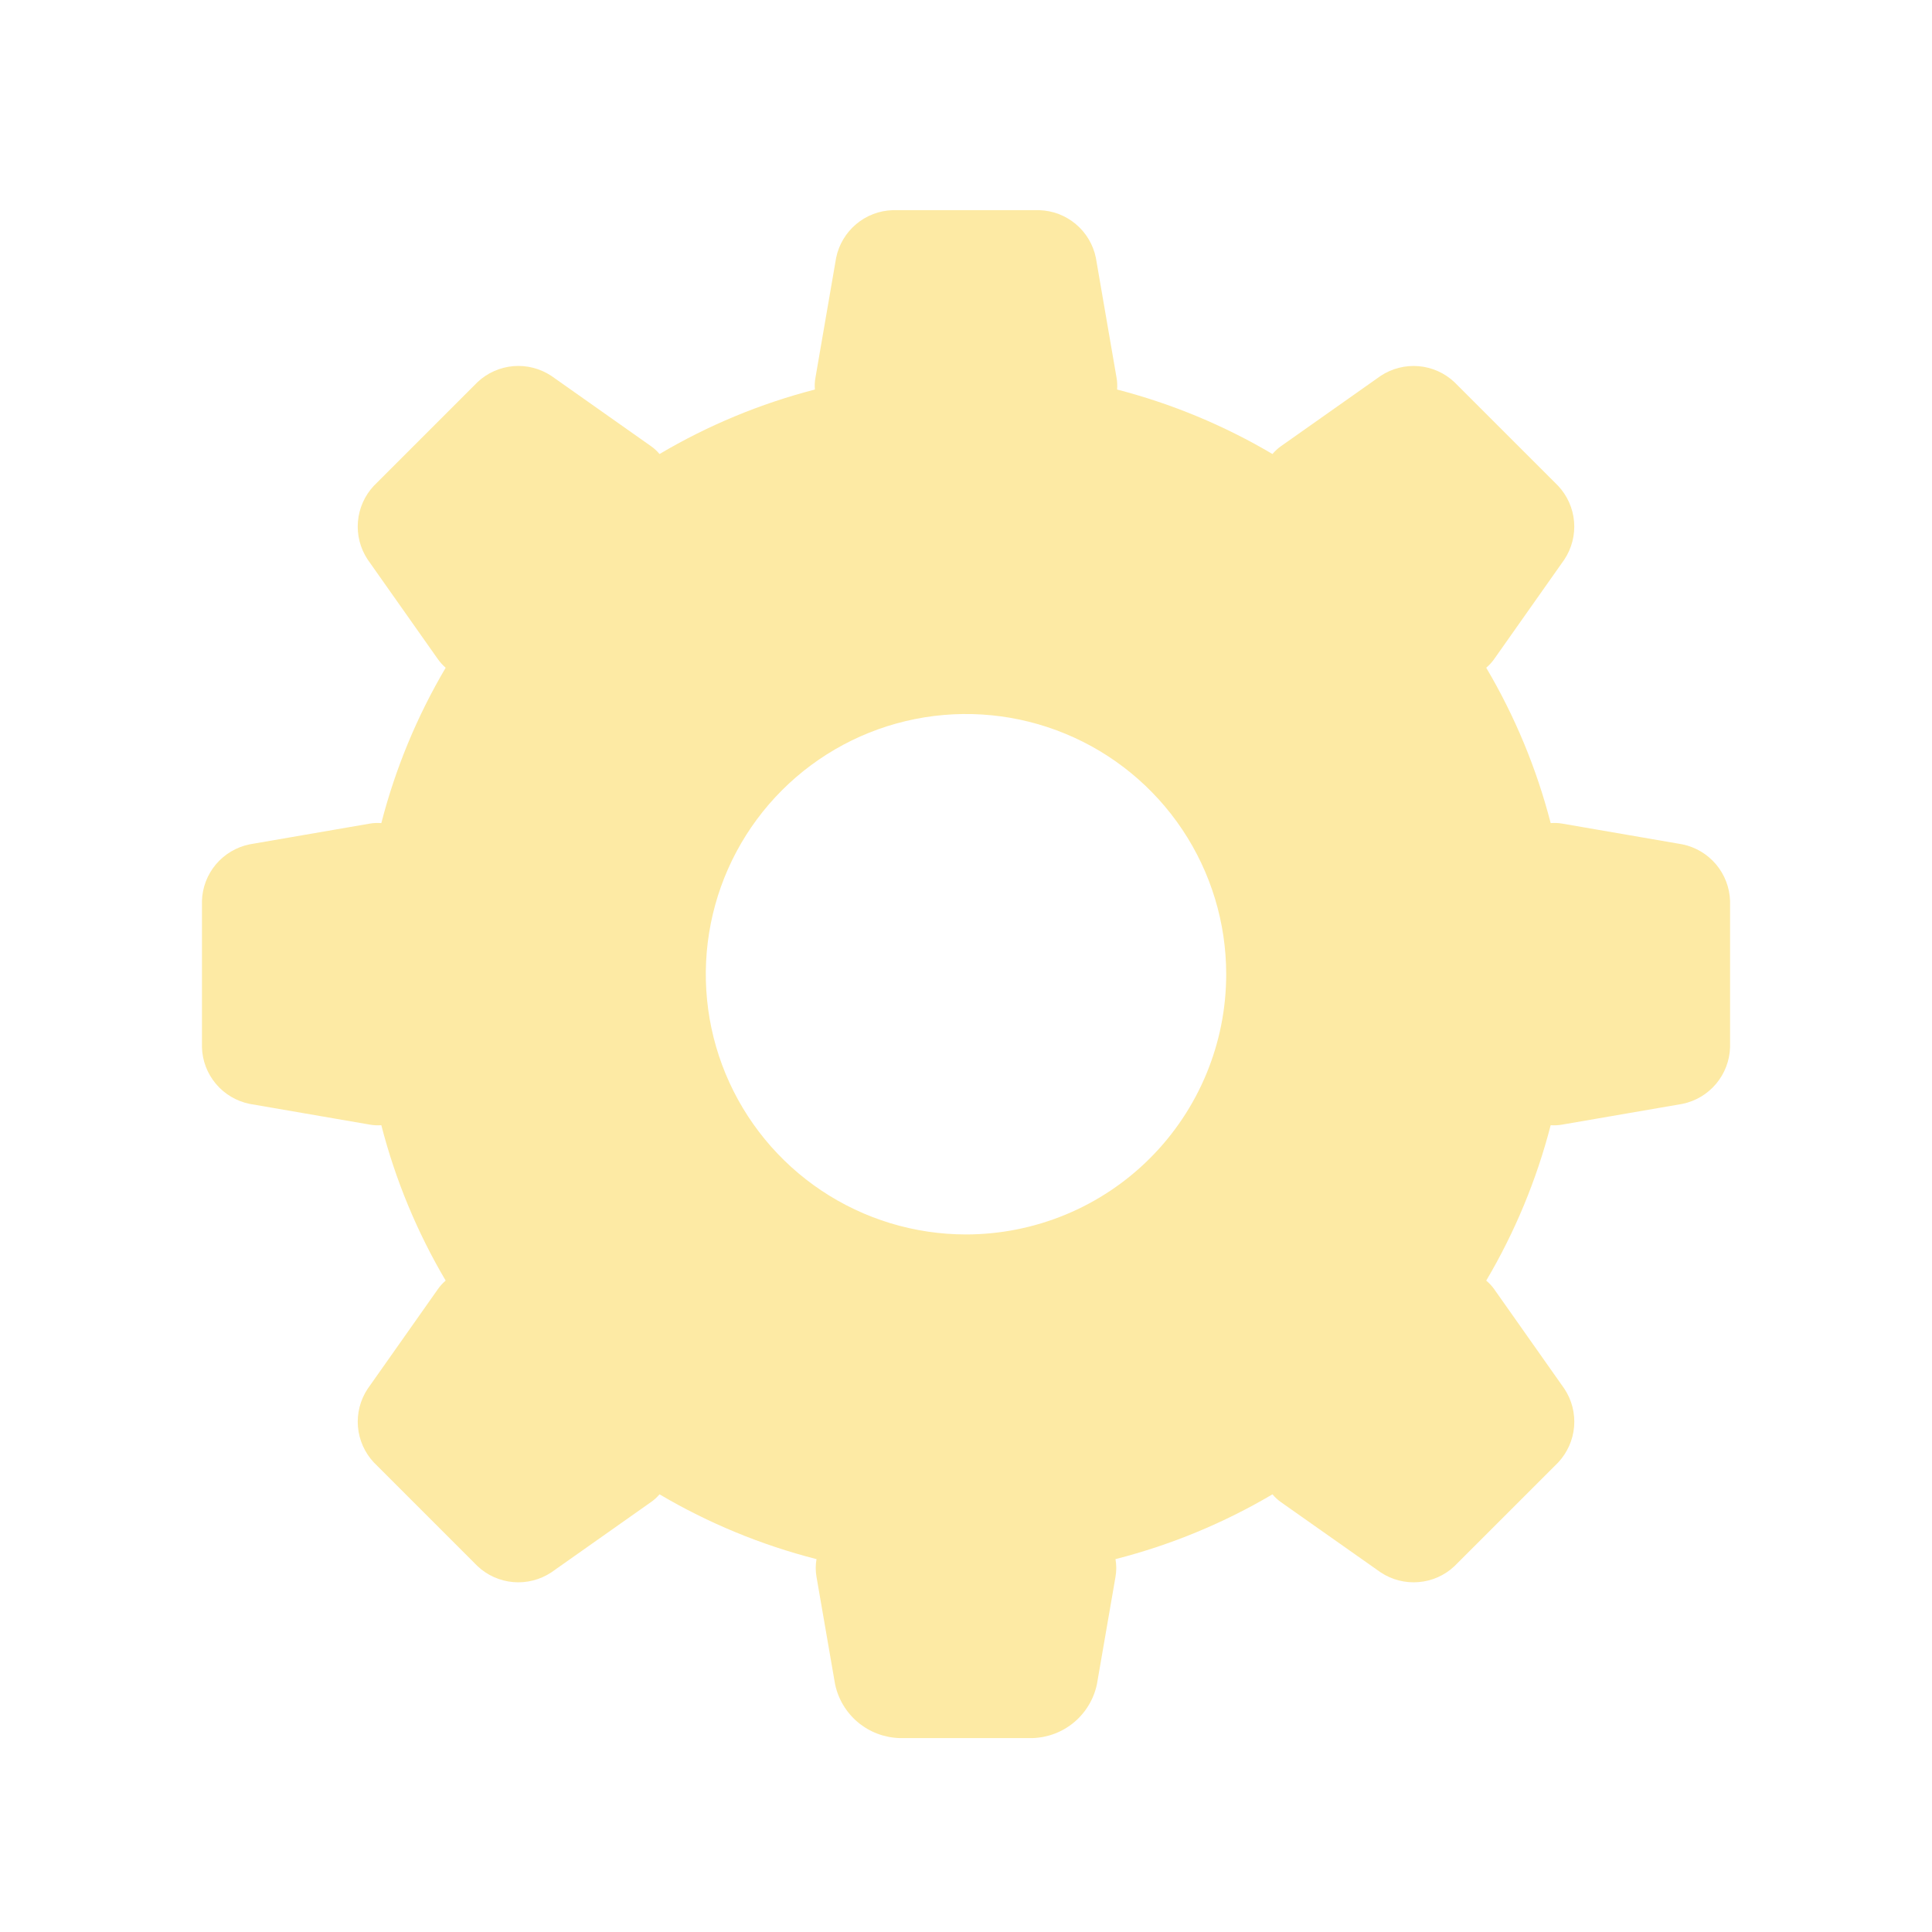 <svg width="56" height="56" viewBox="0 0 56 56" fill="none" xmlns="http://www.w3.org/2000/svg">
<path d="M50.147 26.113V30.358C50.134 30.746 49.991 31.119 49.741 31.416C49.491 31.713 49.148 31.918 48.767 31.996L45.283 32.597C45.173 32.617 45.06 32.623 44.947 32.615C44.539 34.197 43.91 35.713 43.079 37.119C43.166 37.191 43.243 37.274 43.309 37.366L45.345 40.255C45.56 40.579 45.659 40.967 45.626 41.355C45.593 41.743 45.429 42.108 45.163 42.392L42.156 45.398C41.873 45.664 41.508 45.826 41.12 45.858C40.733 45.891 40.346 45.792 40.022 45.578L37.134 43.544C37.041 43.479 36.957 43.401 36.883 43.314C35.463 44.152 33.931 44.784 32.333 45.192C32.363 45.362 32.363 45.537 32.333 45.707L31.796 48.811C31.707 49.244 31.474 49.634 31.136 49.919C30.797 50.203 30.373 50.365 29.931 50.379H26.07C25.628 50.365 25.203 50.203 24.864 49.919C24.526 49.634 24.293 49.244 24.204 48.811L23.667 45.707C23.637 45.537 23.637 45.362 23.667 45.192C22.069 44.784 20.537 44.152 19.117 43.314C19.043 43.4 18.959 43.477 18.866 43.541L15.978 45.578C15.653 45.792 15.265 45.891 14.877 45.858C14.49 45.825 14.124 45.662 13.841 45.395L10.835 42.389C10.57 42.105 10.408 41.741 10.375 41.354C10.343 40.968 10.441 40.581 10.655 40.258L12.691 37.369C12.756 37.276 12.832 37.192 12.918 37.119C12.088 35.713 11.46 34.197 11.053 32.615C10.94 32.623 10.828 32.617 10.717 32.597L7.233 31.996C6.852 31.918 6.509 31.714 6.258 31.416C6.008 31.119 5.865 30.746 5.854 30.358V26.113C5.865 25.725 6.008 25.352 6.258 25.054C6.509 24.757 6.852 24.553 7.233 24.474L10.717 23.873C10.828 23.854 10.941 23.849 11.053 23.858C11.46 22.277 12.088 20.761 12.918 19.355C12.833 19.281 12.757 19.197 12.691 19.104L10.655 16.216C10.441 15.892 10.342 15.505 10.375 15.118C10.408 14.731 10.569 14.366 10.835 14.082L13.841 11.076C14.125 10.809 14.49 10.647 14.878 10.613C15.265 10.58 15.653 10.679 15.978 10.893L18.866 12.93C18.959 12.995 19.044 13.072 19.117 13.16C20.523 12.328 22.039 11.699 23.62 11.291C23.61 11.179 23.615 11.066 23.635 10.955L24.236 7.471C24.314 7.09 24.519 6.747 24.816 6.497C25.113 6.246 25.486 6.104 25.875 6.092H30.125C30.514 6.104 30.887 6.246 31.184 6.497C31.482 6.747 31.686 7.09 31.764 7.471L32.365 10.955C32.384 11.066 32.389 11.179 32.38 11.291C33.961 11.7 35.477 12.329 36.883 13.16C36.957 13.072 37.041 12.995 37.134 12.93L40.022 10.893C40.347 10.679 40.734 10.581 41.121 10.614C41.508 10.647 41.873 10.81 42.156 11.076L45.163 14.082C45.429 14.365 45.592 14.73 45.625 15.117C45.658 15.505 45.559 15.892 45.345 16.216L43.309 19.104C43.243 19.197 43.166 19.281 43.079 19.355C43.91 20.761 44.539 22.277 44.947 23.858C45.06 23.849 45.173 23.854 45.283 23.873L48.767 24.474C49.148 24.553 49.491 24.758 49.741 25.055C49.991 25.352 50.134 25.725 50.147 26.113ZM35.542 28.235C35.542 26.744 35.099 25.286 34.27 24.046C33.441 22.806 32.263 21.84 30.885 21.27C29.507 20.699 27.991 20.55 26.528 20.841C25.065 21.132 23.721 21.851 22.667 22.905C21.612 23.96 20.894 25.303 20.603 26.766C20.312 28.229 20.461 29.745 21.031 31.123C21.602 32.501 22.568 33.679 23.808 34.508C25.048 35.337 26.506 35.78 27.997 35.781C28.988 35.781 29.969 35.586 30.885 35.207C31.801 34.828 32.633 34.272 33.333 33.572C34.034 32.871 34.59 32.039 34.969 31.123C35.348 30.208 35.543 29.226 35.542 28.235Z" fill="#FDEAA4"/>
</svg>
